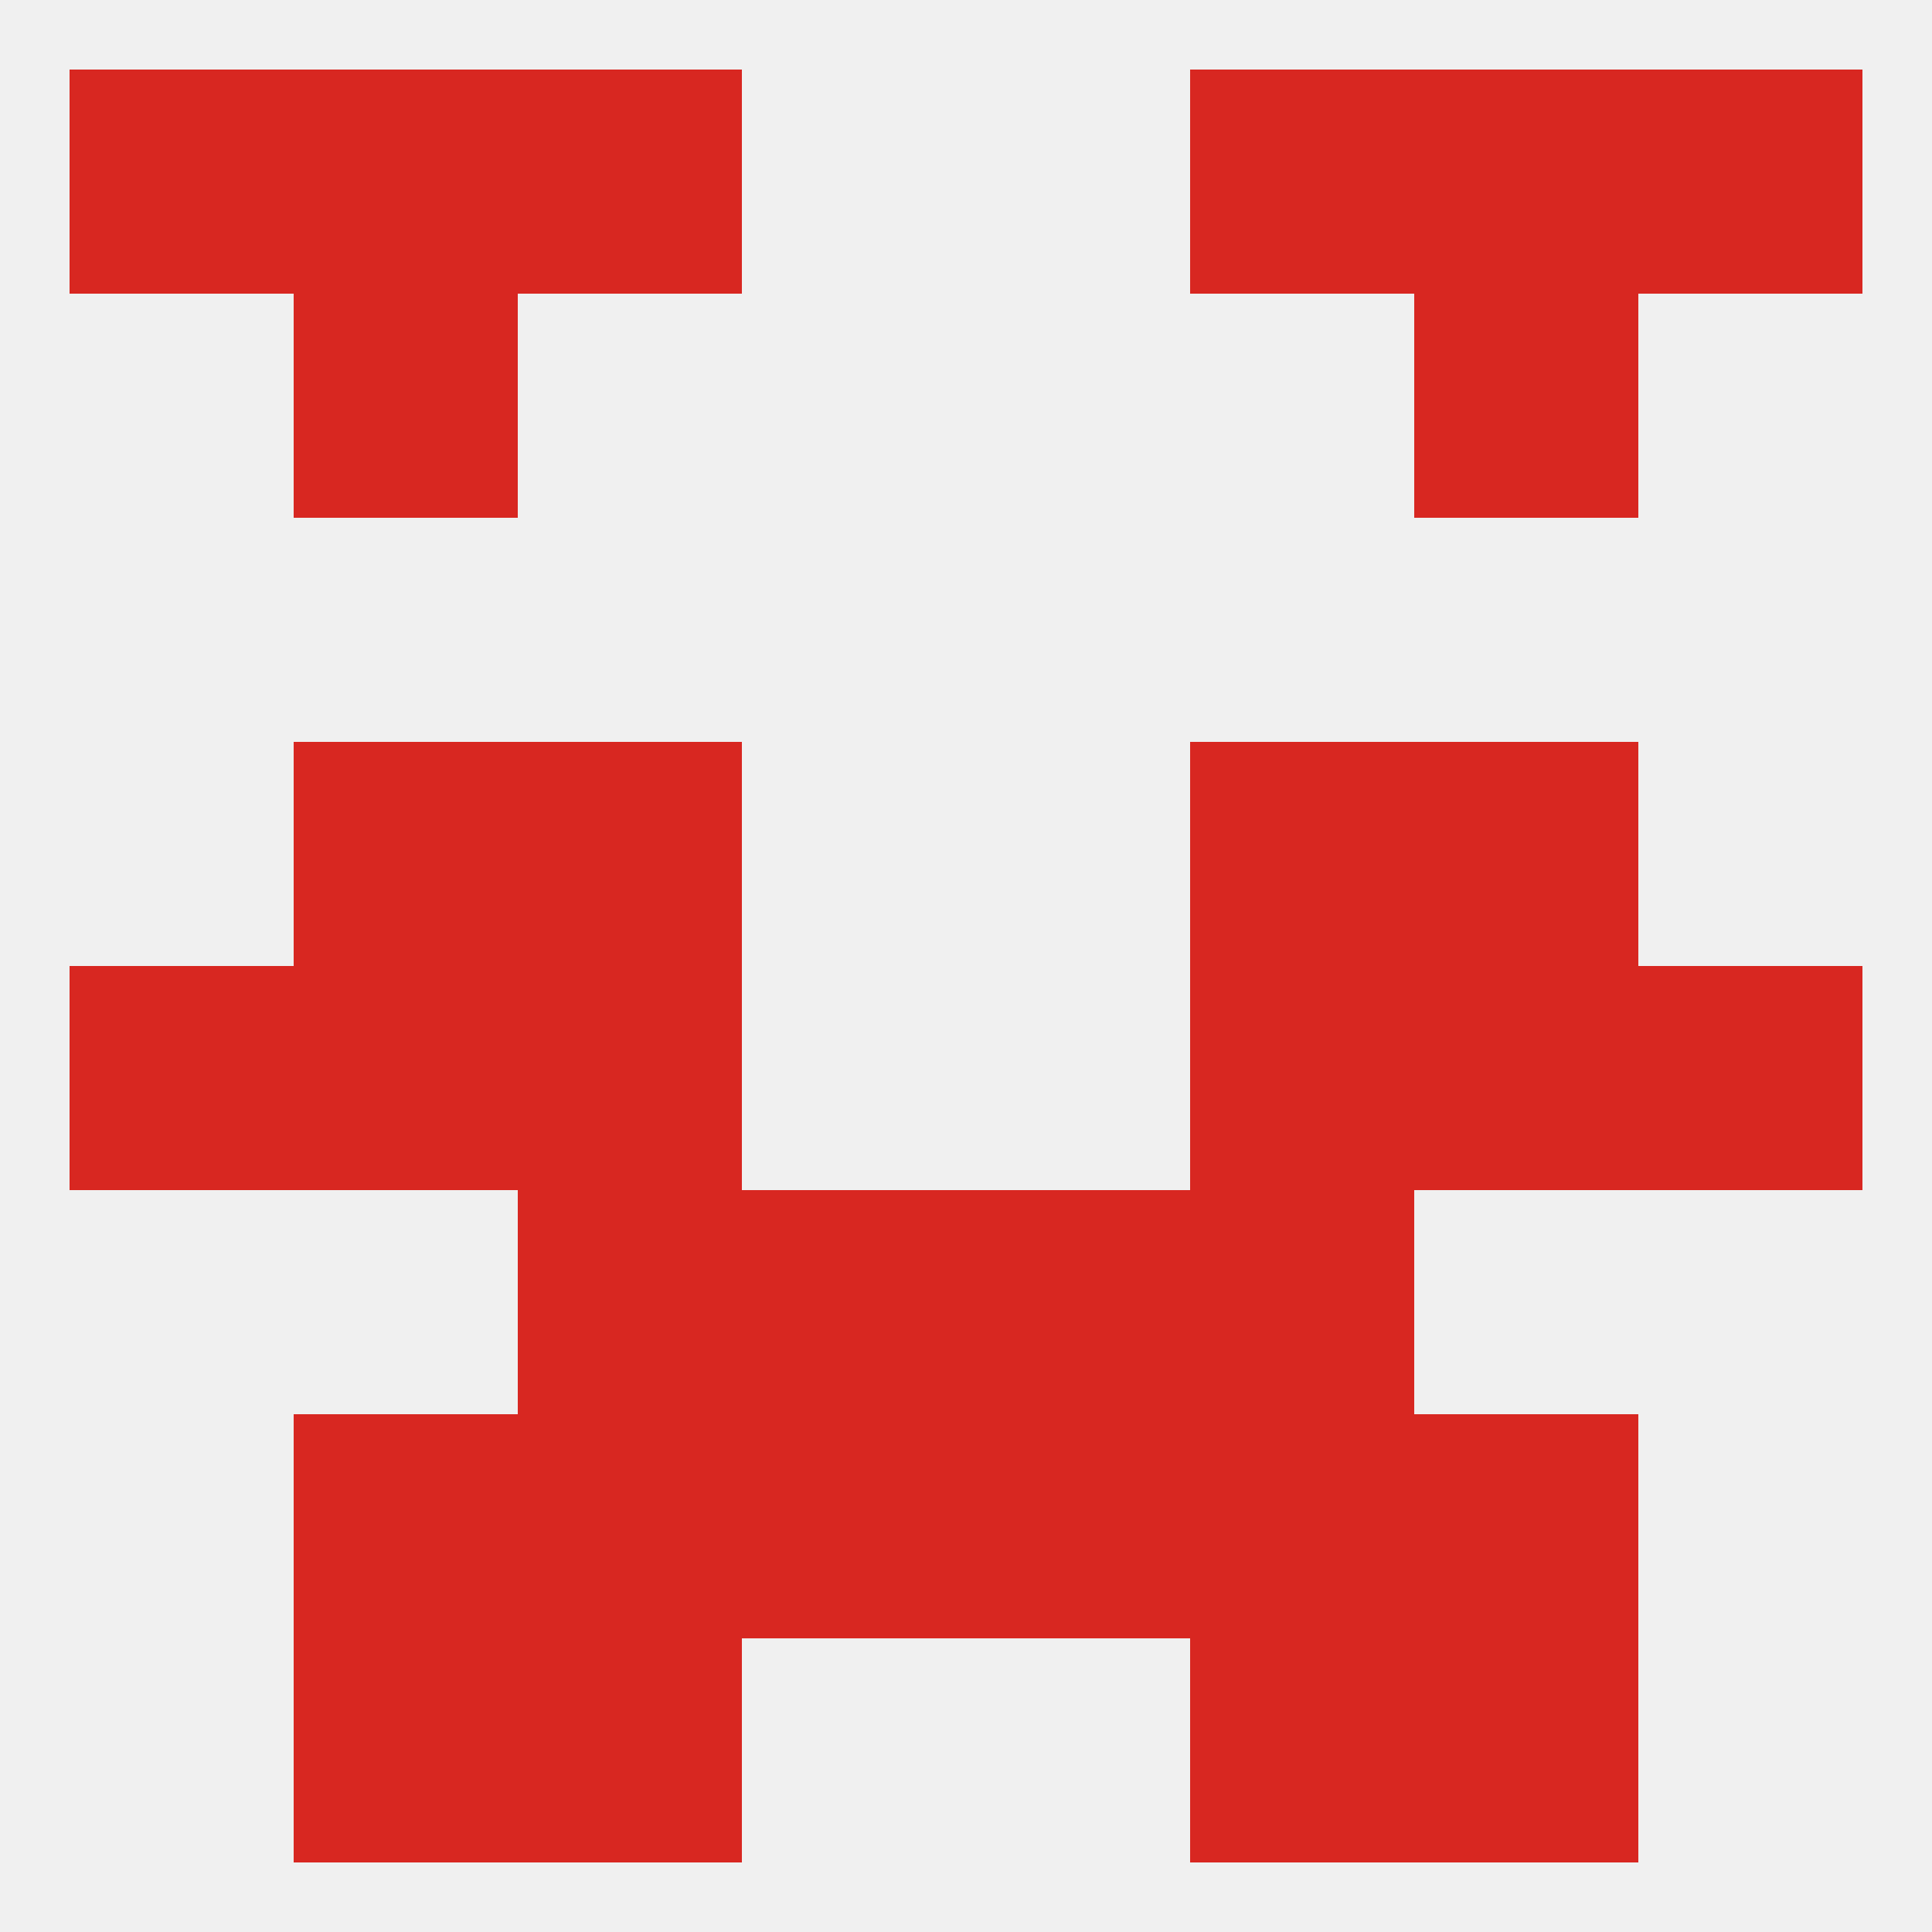 
<!--   <?xml version="1.0"?> -->
<svg version="1.1" baseprofile="full" xmlns="http://www.w3.org/2000/svg" xmlns:xlink="http://www.w3.org/1999/xlink" xmlns:ev="http://www.w3.org/2001/xml-events" width="250" height="250" viewBox="0 0 250 250" >
	<rect width="100%" height="100%" fill="rgba(240,240,240,255)"/>

	<rect x="67" y="154" width="29" height="29" fill="rgba(216,39,33,255)"/>
	<rect x="154" y="154" width="29" height="29" fill="rgba(216,39,33,255)"/>
	<rect x="96" y="154" width="29" height="29" fill="rgba(216,39,33,255)"/>
	<rect x="125" y="154" width="29" height="29" fill="rgba(216,39,33,255)"/>
	<rect x="154" y="96" width="29" height="29" fill="rgba(216,39,33,255)"/>
	<rect x="38" y="96" width="29" height="29" fill="rgba(216,39,33,255)"/>
	<rect x="183" y="96" width="29" height="29" fill="rgba(216,39,33,255)"/>
	<rect x="67" y="96" width="29" height="29" fill="rgba(216,39,33,255)"/>
	<rect x="38" y="38" width="29" height="29" fill="rgba(216,39,33,255)"/>
	<rect x="183" y="38" width="29" height="29" fill="rgba(216,39,33,255)"/>
	<rect x="67" y="9" width="29" height="29" fill="rgba(216,39,33,255)"/>
	<rect x="154" y="9" width="29" height="29" fill="rgba(216,39,33,255)"/>
	<rect x="38" y="9" width="29" height="29" fill="rgba(216,39,33,255)"/>
	<rect x="183" y="9" width="29" height="29" fill="rgba(216,39,33,255)"/>
	<rect x="9" y="9" width="29" height="29" fill="rgba(216,39,33,255)"/>
	<rect x="212" y="9" width="29" height="29" fill="rgba(216,39,33,255)"/>
	<rect x="38" y="212" width="29" height="29" fill="rgba(216,39,33,255)"/>
	<rect x="183" y="212" width="29" height="29" fill="rgba(216,39,33,255)"/>
	<rect x="67" y="212" width="29" height="29" fill="rgba(216,39,33,255)"/>
	<rect x="154" y="212" width="29" height="29" fill="rgba(216,39,33,255)"/>
	<rect x="125" y="183" width="29" height="29" fill="rgba(216,39,33,255)"/>
	<rect x="38" y="183" width="29" height="29" fill="rgba(216,39,33,255)"/>
	<rect x="183" y="183" width="29" height="29" fill="rgba(216,39,33,255)"/>
	<rect x="67" y="183" width="29" height="29" fill="rgba(216,39,33,255)"/>
	<rect x="154" y="183" width="29" height="29" fill="rgba(216,39,33,255)"/>
	<rect x="96" y="183" width="29" height="29" fill="rgba(216,39,33,255)"/>
	<rect x="9" y="125" width="29" height="29" fill="rgba(216,39,33,255)"/>
	<rect x="212" y="125" width="29" height="29" fill="rgba(216,39,33,255)"/>
	<rect x="67" y="125" width="29" height="29" fill="rgba(216,39,33,255)"/>
	<rect x="154" y="125" width="29" height="29" fill="rgba(216,39,33,255)"/>
	<rect x="38" y="125" width="29" height="29" fill="rgba(216,39,33,255)"/>
	<rect x="183" y="125" width="29" height="29" fill="rgba(216,39,33,255)"/>
</svg>